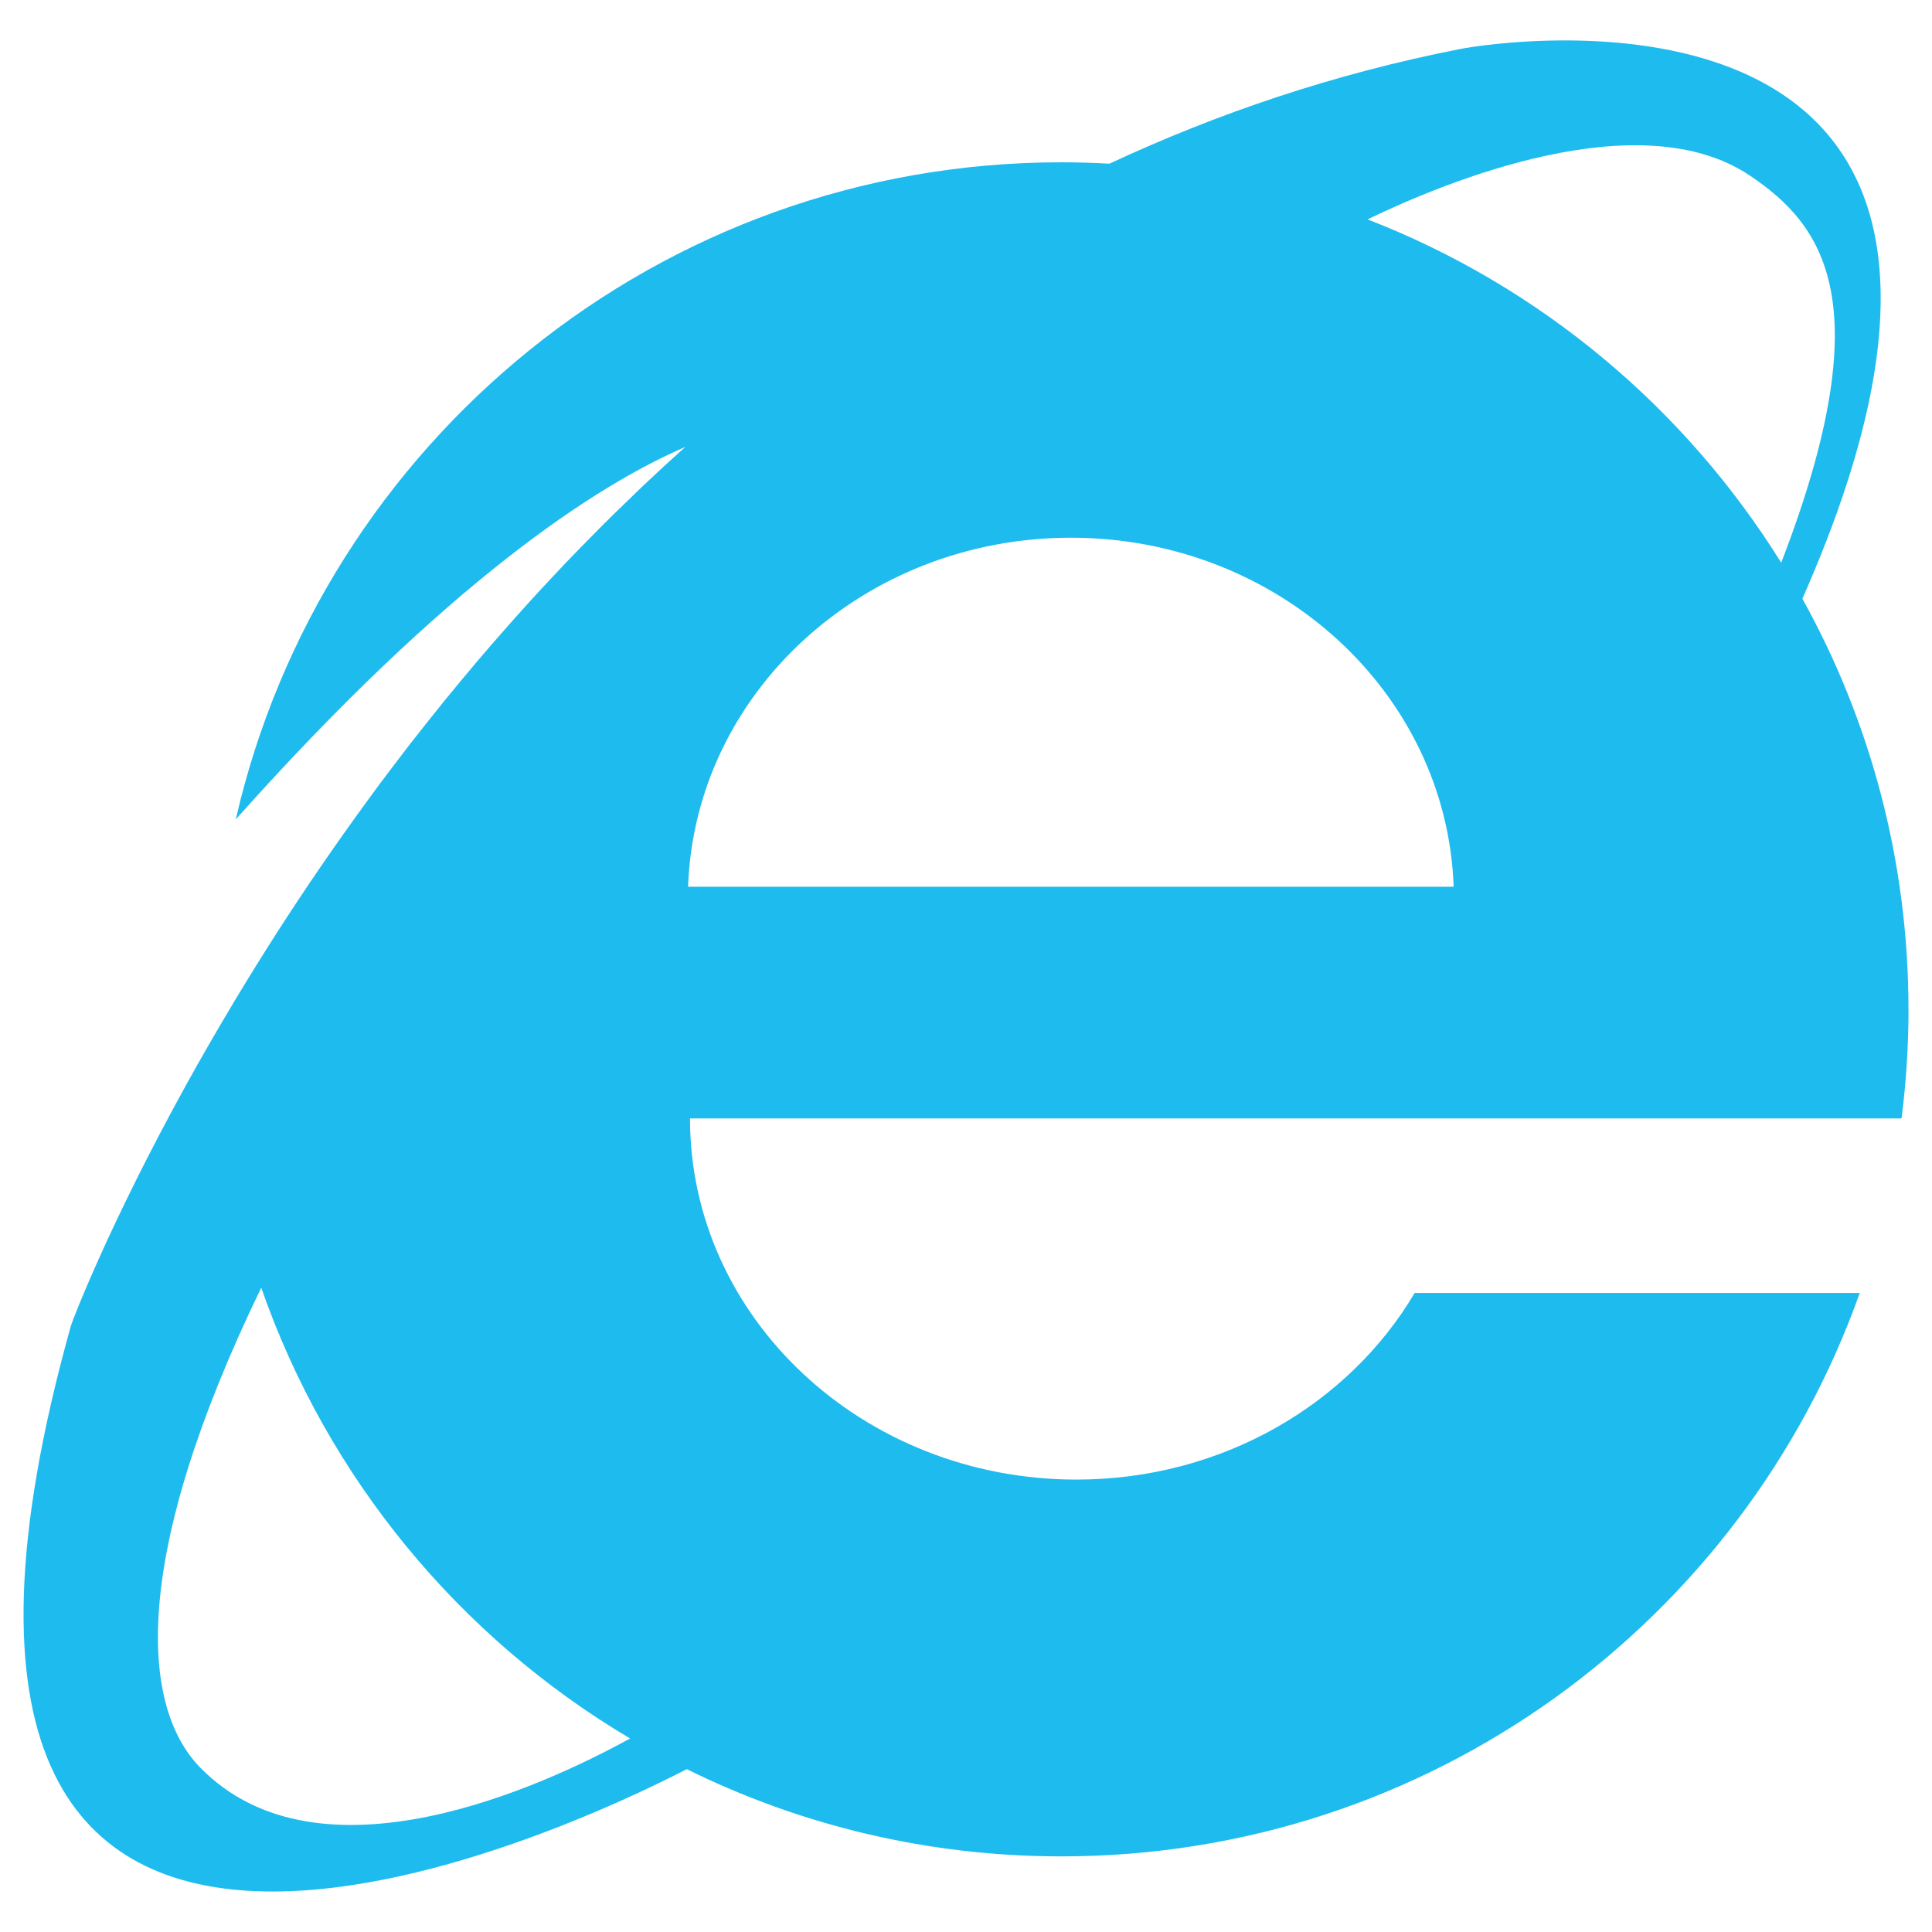 <?xml version="1.0" encoding="utf-8"?>
<!-- Generator: Adobe Illustrator 16.0.4, SVG Export Plug-In . SVG Version: 6.00 Build 0)  -->
<!DOCTYPE svg PUBLIC "-//W3C//DTD SVG 1.1//EN" "http://www.w3.org/Graphics/SVG/1.1/DTD/svg11.dtd">
<svg version="1.1"
	 id="svg3769" xmlns:dc="http://purl.org/dc/elements/1.1/" xmlns:cc="http://creativecommons.org/ns#" xmlns:rdf="http://www.w3.org/1999/02/22-rdf-syntax-ns#"
	 xmlns="http://www.w3.org/2000/svg" xmlns:xlink="http://www.w3.org/1999/xlink" x="0px" y="0px" width="220px" height="220px"
	 viewBox="1.32 -0.605 220 220" enable-background="new 1.32 -0.605 220 220" xml:space="preserve">
<g id="layer1" transform="translate(-314.39 -274.4)">
	<path id="svg" fill="#1EBBEE" d="M533.03,388.731c0-16.969-4.388-32.91-12.08-46.762c32.791-74.213-35.137-63.343-38.918-62.603
		c-14.392,2.816-27.705,7.337-39.986,13.068c-1.811-0.102-3.633-0.158-5.469-0.158c-45.833,0-84.198,31.968-94.018,74.823
		c24.157-27.101,41.063-38.036,51.188-42.412c-1.616,1.444-3.198,2.904-4.754,4.375c-0.519,0.489-1.018,0.985-1.528,1.477
		c-1.026,0.987-2.05,1.975-3.05,2.972c-0.595,0.593-1.174,1.191-1.76,1.788c-0.888,0.903-1.772,1.805-2.639,2.713
		c-0.614,0.645-1.215,1.292-1.818,1.938c-0.81,0.866-1.613,1.733-2.402,2.603c-0.613,0.676-1.216,1.352-1.818,2.03
		c-0.748,0.842-1.488,1.684-2.22,2.528c-0.605,0.7-1.207,1.4-1.801,2.101c-0.693,0.818-1.377,1.636-2.054,2.454
		c-0.6,0.724-1.196,1.447-1.782,2.17c-0.634,0.782-1.254,1.563-1.873,2.343c-0.601,0.756-1.2,1.511-1.786,2.266
		c-0.558,0.719-1.1,1.435-1.646,2.152c-0.615,0.81-1.236,1.62-1.837,2.426c-0.429,0.577-0.841,1.148-1.262,1.723
		c-3.811,5.2-7.293,10.3-10.438,15.199c-0.009,0.012-0.017,0.024-0.023,0.036c-0.828,1.29-1.627,2.561-2.41,3.821
		c-0.042,0.068-0.086,0.137-0.128,0.206c-0.784,1.266-1.541,2.508-2.279,3.738c-0.025,0.043-0.053,0.087-0.078,0.13
		c-1.984,3.312-3.824,6.503-5.481,9.506c-8.687,15.743-12.916,26.742-13.099,27.396c-27.433,98.072,58.184,56.656,70.131,50.475
		c12.864,6.355,27.346,9.932,42.666,9.932c41.939,0,77.623-26.771,90.904-64.156h-50.68c-7.499,12.67-21.936,21.25-38.521,21.25
		c-24.302,0-44-18.412-44-41.125h137.96c0.522-4.067,0.794-8.213,0.794-12.422H533.03z M515.012,293.814
		c8.306,5.606,14.968,14.41,3.527,44.059c-10.974-17.647-27.482-31.49-47.104-39.099
		C480.361,294.463,502.466,285.345,515.012,293.814z M338.492,475.054c-6.766-6.938-7.961-23.836,6.967-54.628
		c7.534,21.661,22.568,39.811,42,51.33C377.795,477.074,352.139,489.051,338.492,475.054L338.492,475.054z M394.063,374.774
		c0.771-22.075,19.983-39.75,43.588-39.75s42.817,17.675,43.589,39.75H394.063L394.063,374.774z"/>
</g>
</svg>
